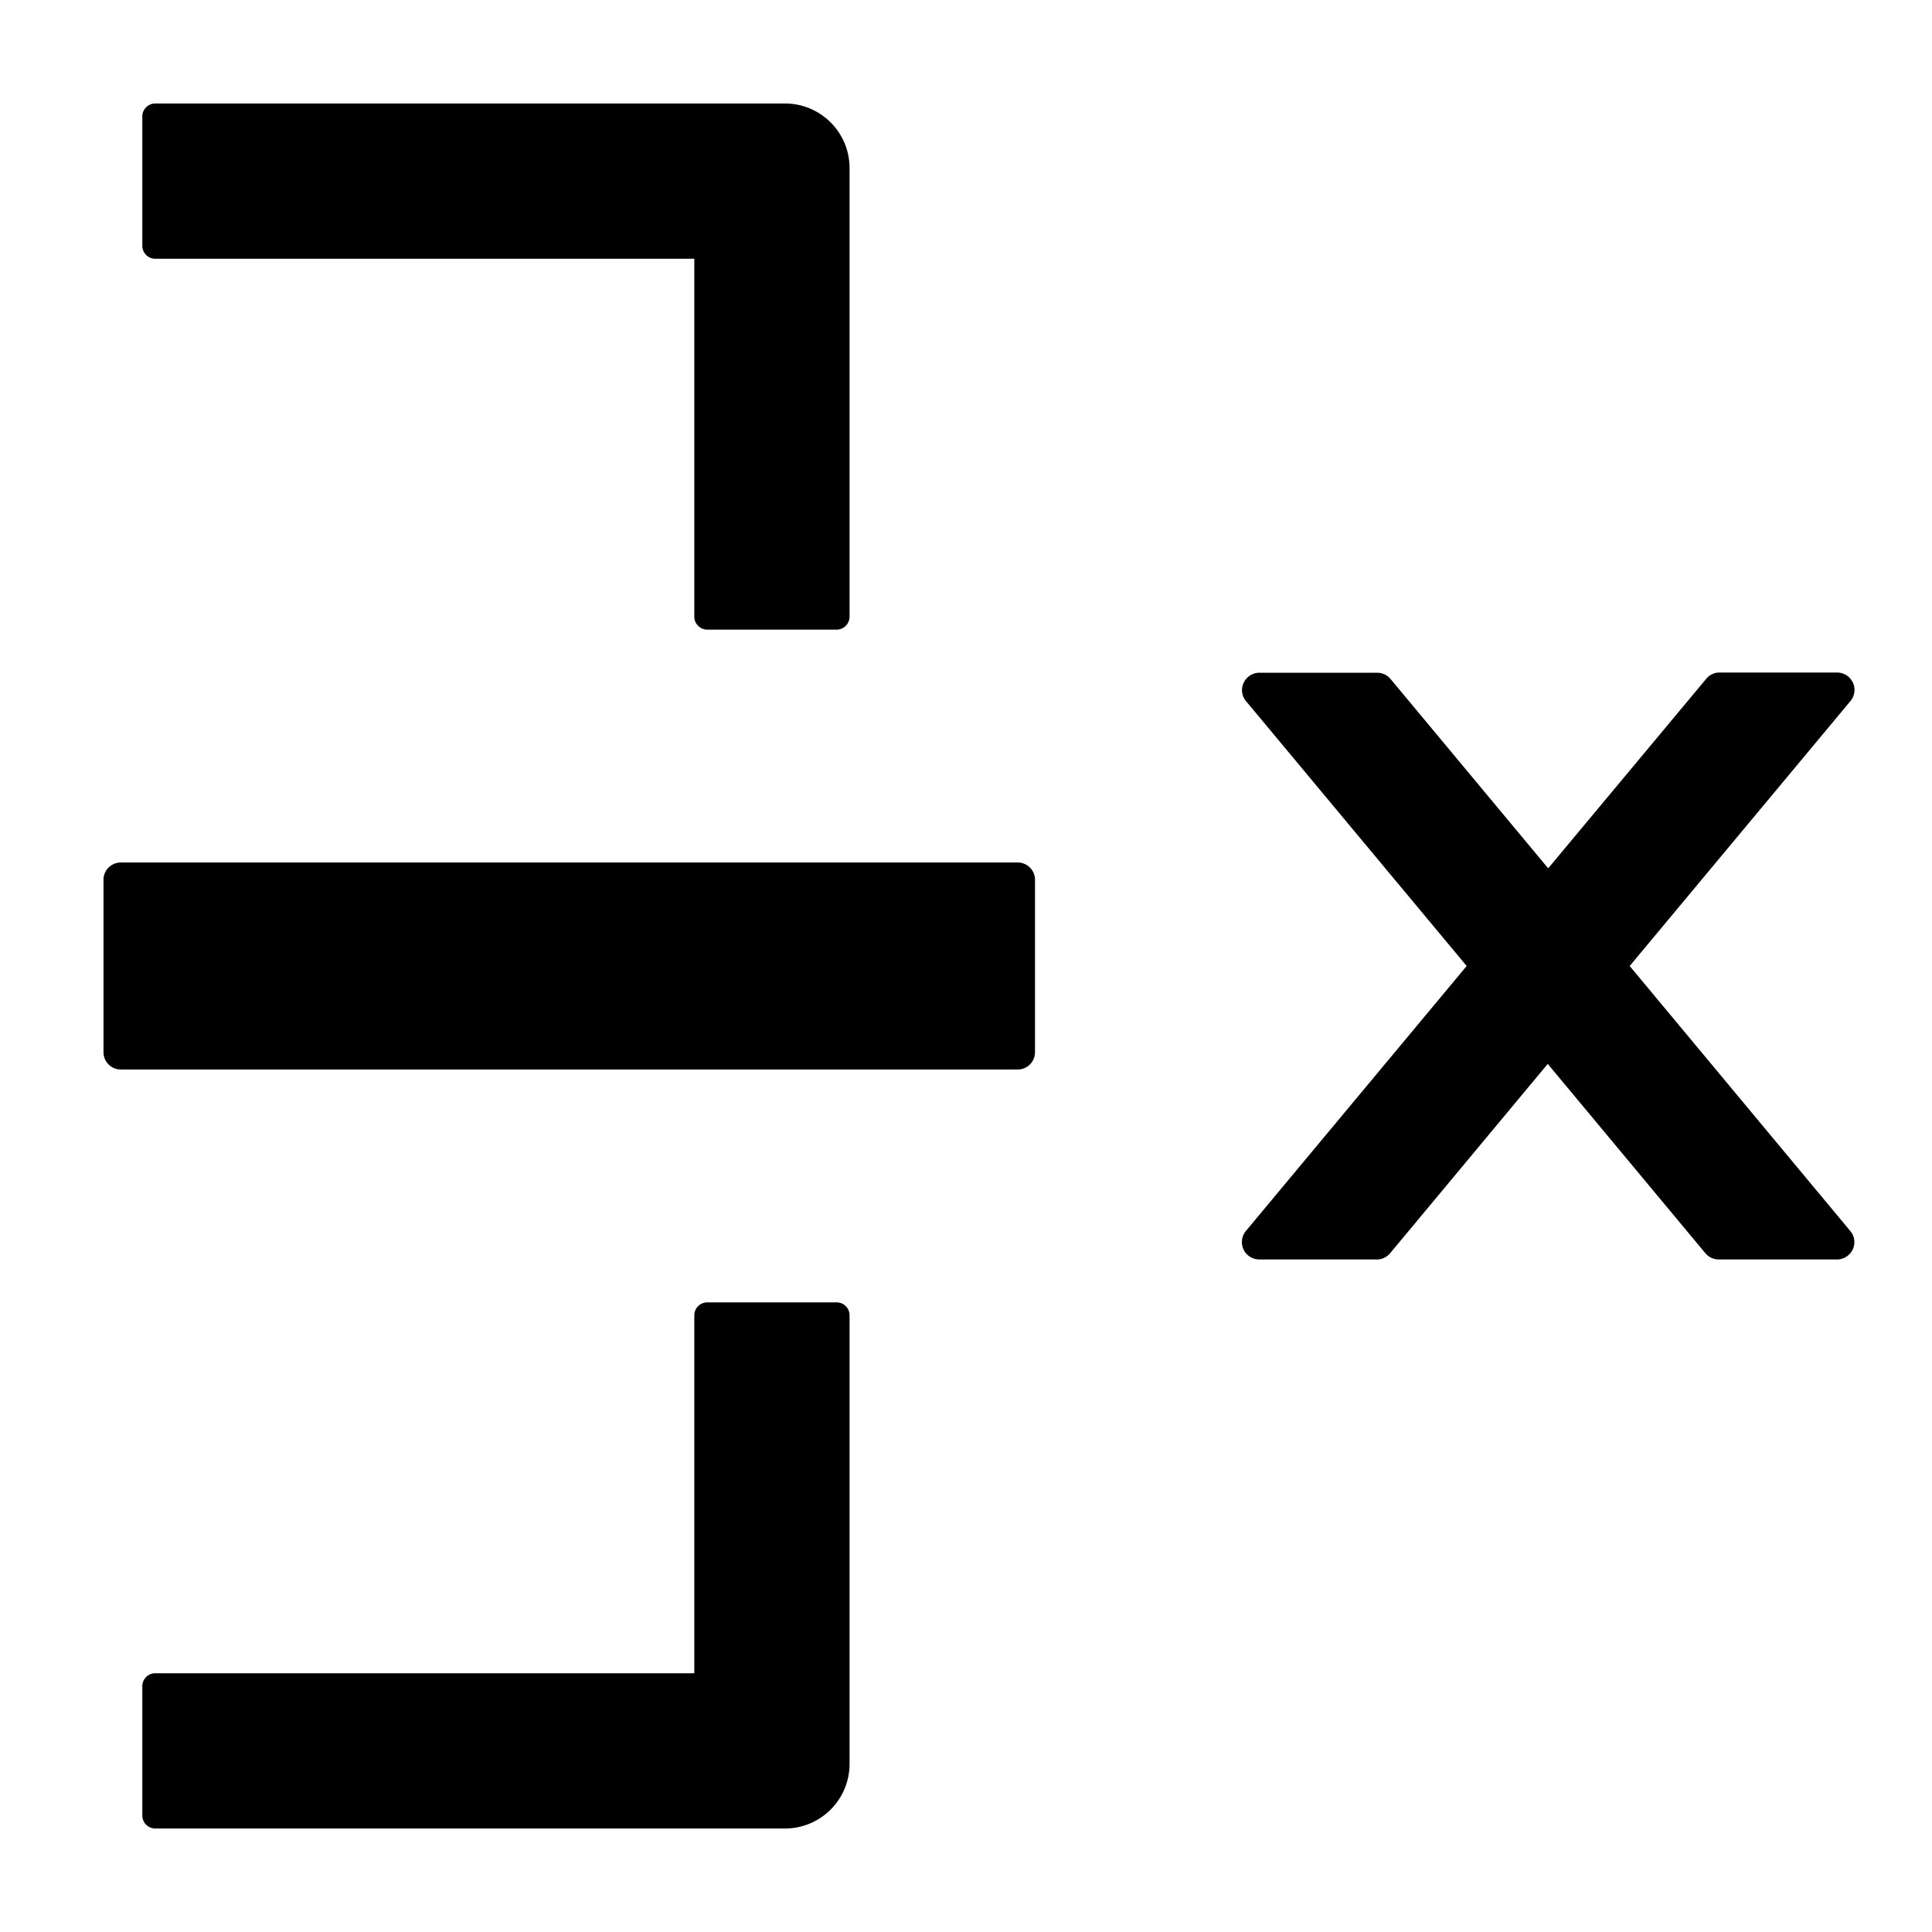 <svg viewBox="64 64 896 896" focusable="false" xmlns="http://www.w3.org/2000/svg"><defs><style /></defs><path d="M819.8 512l102.4-122.9a8.06 8.06 0 00-6.1-13.2h-54.7c-2.4 0-4.6 1.1-6.1 2.9L782 466.7l-73.1-87.8a8.1 8.1 0 00-6.1-2.9H648c-1.9 0-3.7.7-5.1 1.9a7.97 7.97 0 00-1 11.3L744.2 512 641.8 634.9a8.06 8.06 0 006.1 13.2h54.7c2.4 0 4.6-1.1 6.1-2.9l73.1-87.8 73.1 87.8a8.1 8.1 0 006.1 2.9h55c1.9 0 3.7-.7 5.1-1.9 3.4-2.8 3.9-7.9 1-11.3L819.8 512zM536 464H120c-4.4 0-8 3.6-8 8v80c0 4.4 3.6 8 8 8h416c4.4 0 8-3.6 8-8v-80c0-4.4-3.6-8-8-8zm-84 204h-60c-3.3 0-6 2.7-6 6v166H136c-3.3 0-6 2.7-6 6v60c0 3.3 2.7 6 6 6h292c16.6 0 30-13.4 30-30V674c0-3.3-2.7-6-6-6zM136 184h250v166c0 3.3 2.7 6 6 6h60c3.3 0 6-2.7 6-6V142c0-16.6-13.4-30-30-30H136c-3.3 0-6 2.7-6 6v60c0 3.3 2.7 6 6 6z" /></svg>